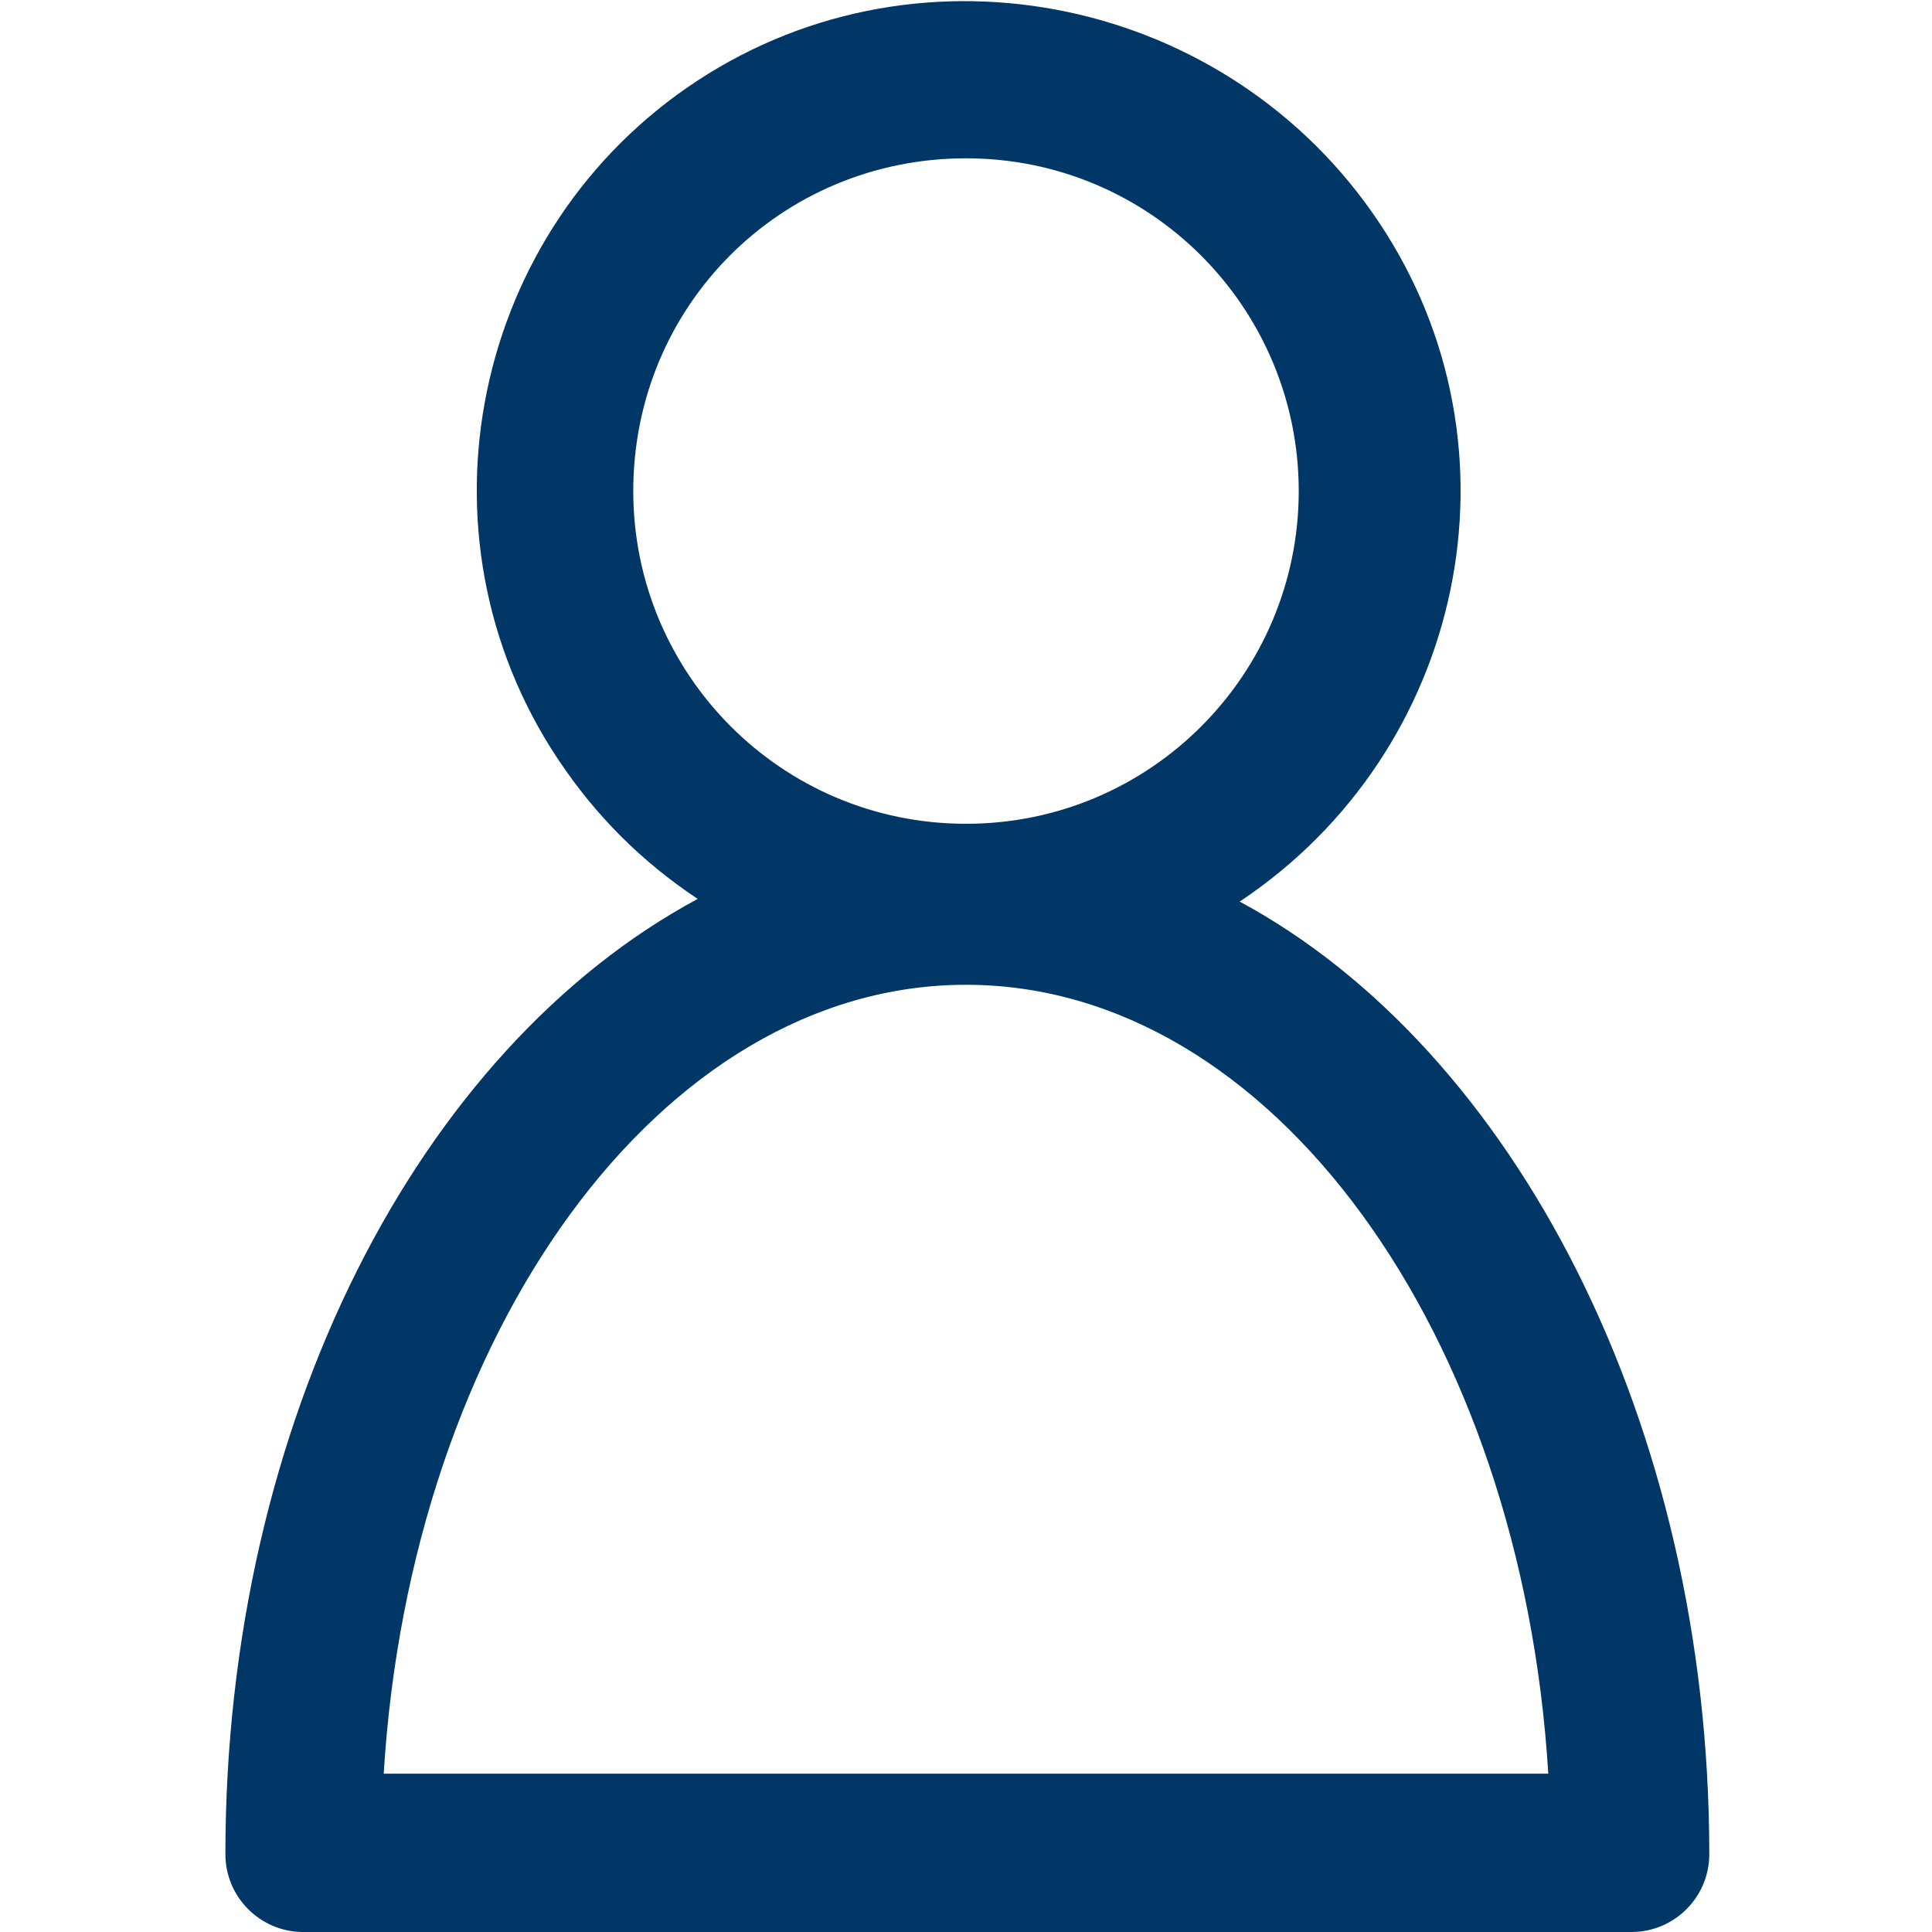<?xml version="1.0" encoding="utf-8"?>
<!-- Generator: Adobe Illustrator 23.0.3, SVG Export Plug-In . SVG Version: 6.00 Build 0)  -->
<svg version="1.1" id="Capa_1" xmlns="http://www.w3.org/2000/svg" xmlns:xlink="http://www.w3.org/1999/xlink" x="0px" y="0px"
	 viewBox="0 0 72 72" style="enable-background:new 0 0 72 72;" xml:space="preserve">
<style type="text/css">
	.st0{fill:#003767;}
</style>
<g id="Group_45">
	<path id="Path_75" class="st0" d="M8.4,69.1c0,1.6,1.3,2.9,2.9,2.9h49.5c1.6,0,2.9-1.3,2.9-2.9c0-16.1-7.3-30-17.5-35.5
		c8.4-5.6,10.8-16.9,5.2-25.3S34.4-2.5,26,3s-10.8,16.9-5.2,25.3c1.4,2.1,3.1,3.8,5.2,5.2C15.6,39.1,8.4,53,8.4,69.1z M36,5.9
		c6.9,0,12.4,5.6,12.4,12.4S42.9,30.7,36,30.7s-12.4-5.6-12.4-12.4C23.6,11.4,29.1,5.9,36,5.9z M36,36.7c11.4,0,20.7,13,21.7,29.4
		H14.3C15.3,49.7,24.6,36.7,36,36.7L36,36.7z"/>
</g>
</svg>
